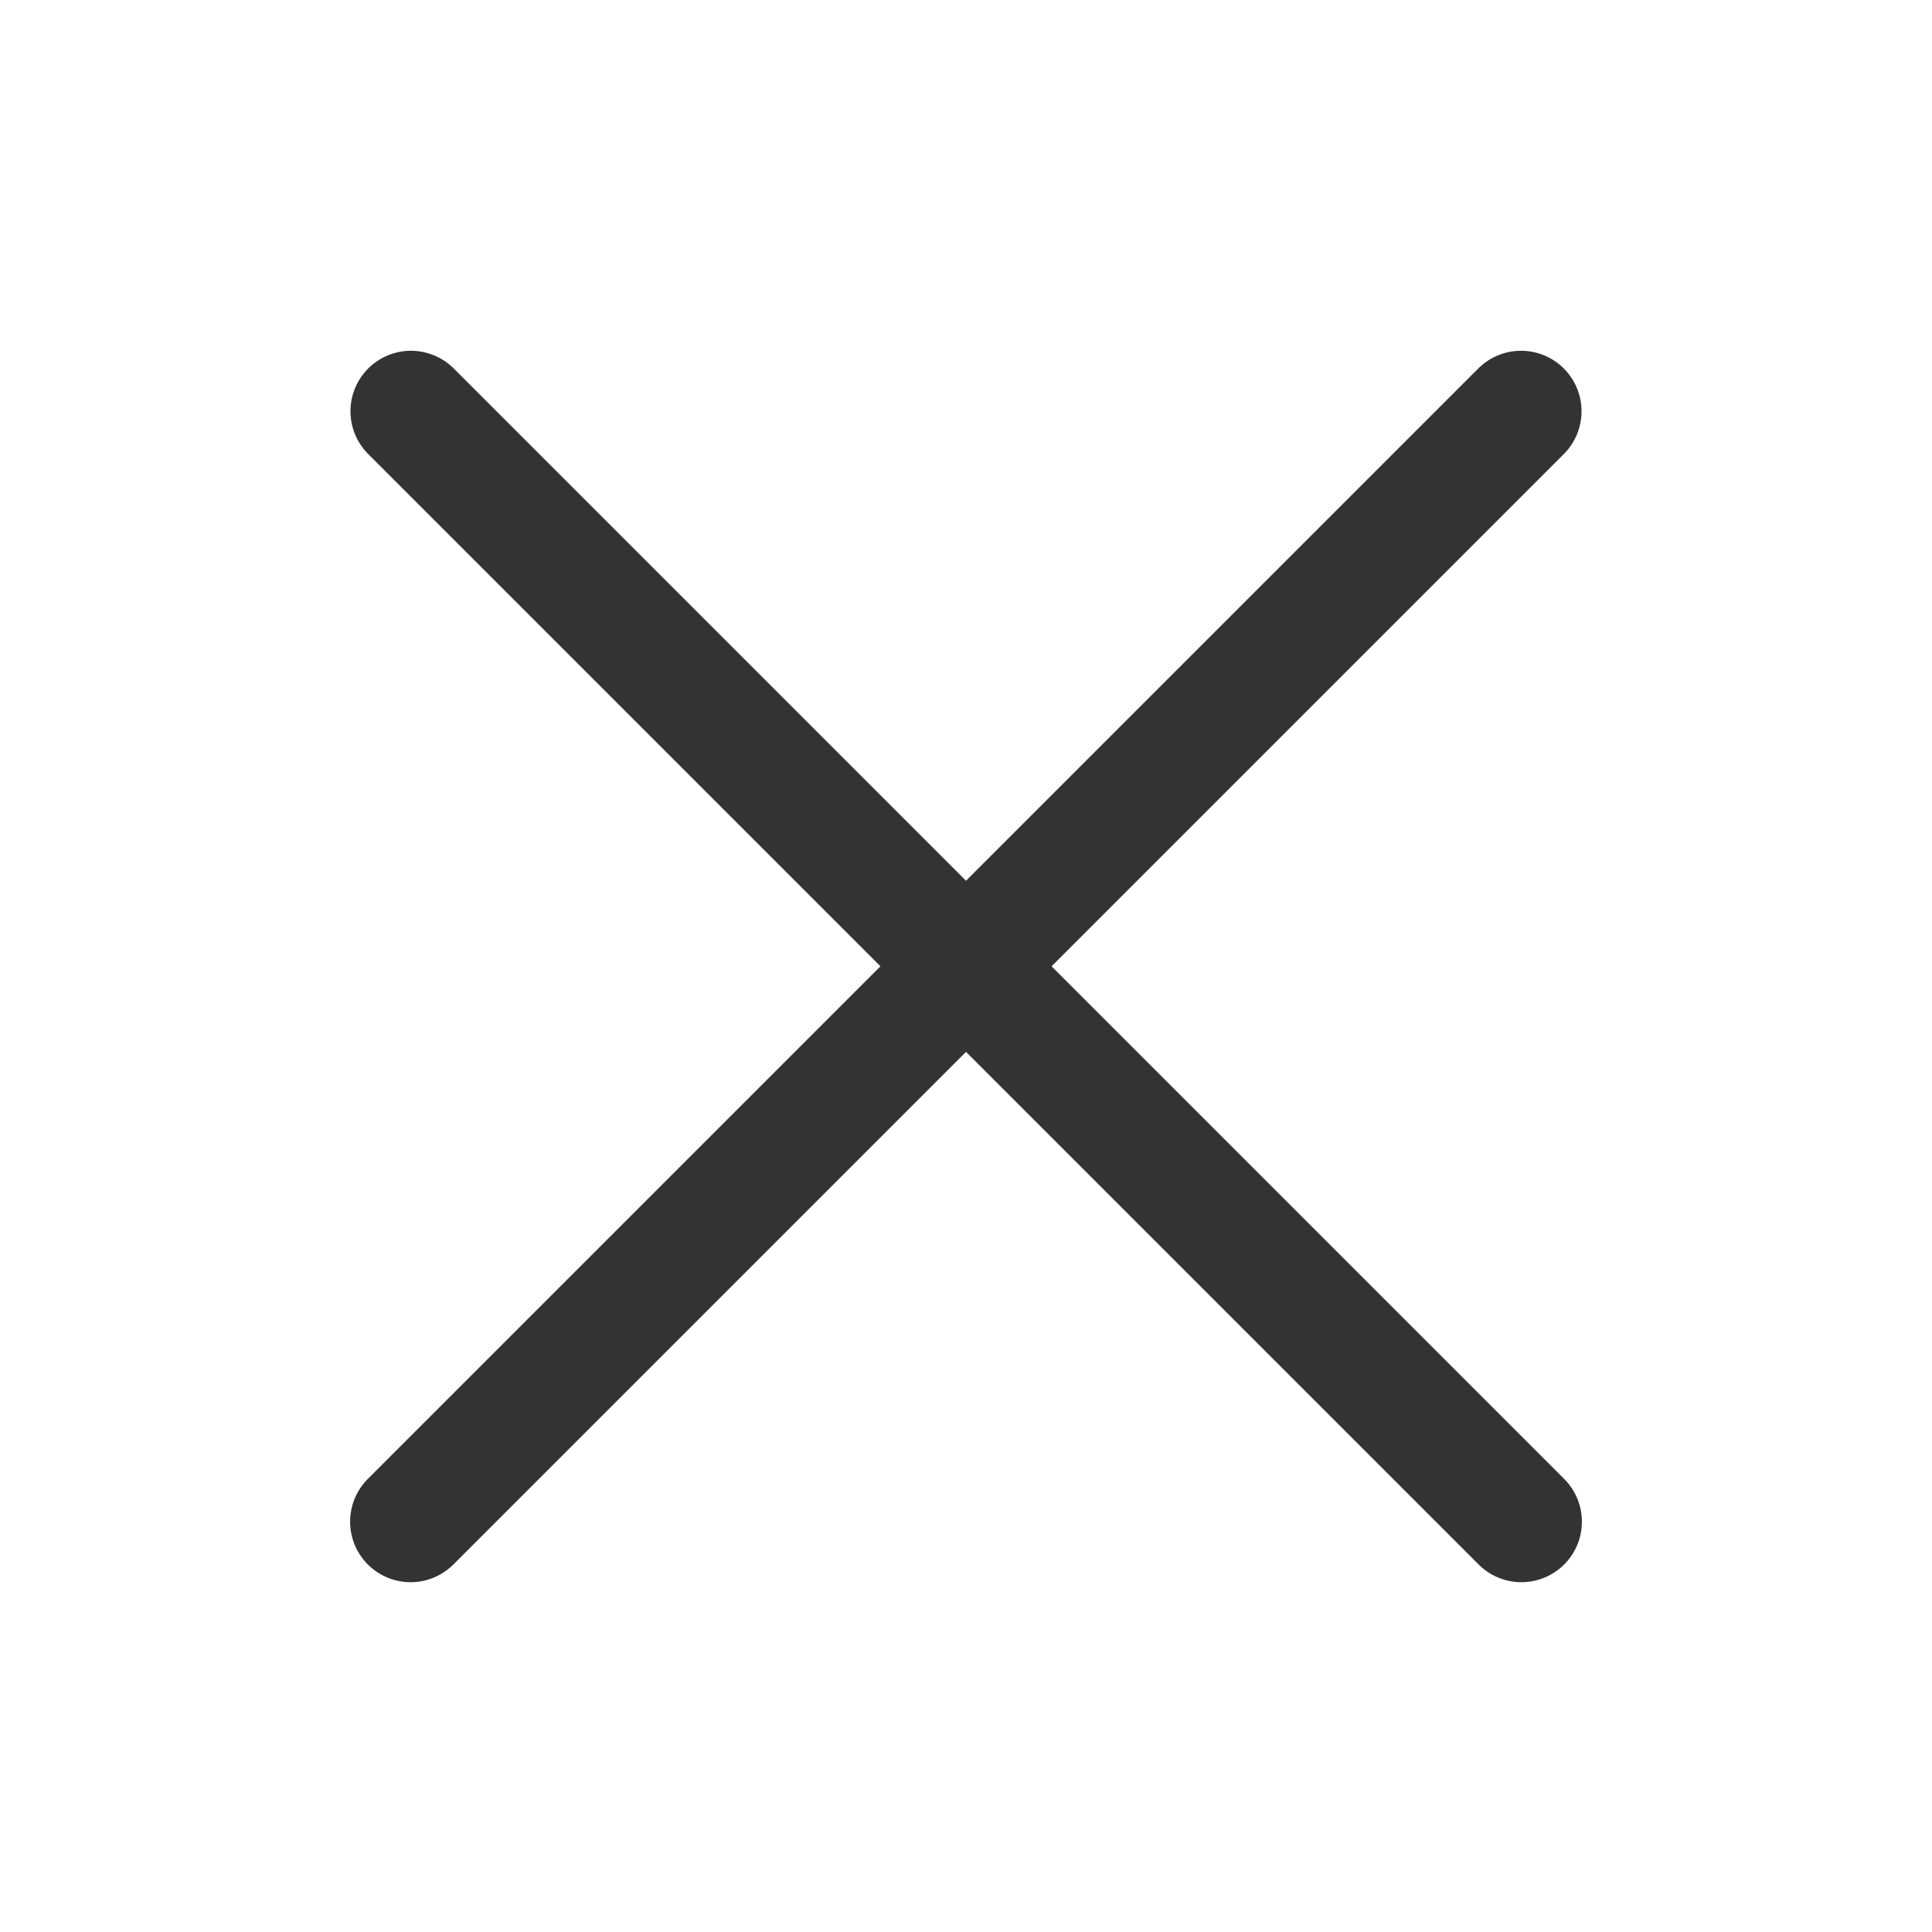 <?xml version="1.0" encoding="UTF-8" standalone="no"?>
<!DOCTYPE svg PUBLIC "-//W3C//DTD SVG 1.1//EN" "http://www.w3.org/Graphics/SVG/1.1/DTD/svg11.dtd">
<svg width="100%" height="100%" viewBox="0 0 32 32" version="1.1" xmlns="http://www.w3.org/2000/svg" xmlns:xlink="http://www.w3.org/1999/xlink" xml:space="preserve" xmlns:serif="http://www.serif.com/" style="fill-rule:evenodd;clip-rule:evenodd;stroke-linecap:round;stroke-linejoin:round;">
    <g transform="matrix(1,0,0,1,-120,-8)">
        <rect id="cart" x="0" y="0" width="1000" height="1000" style="fill:none;"/>
        <g id="cart1" serif:id="cart">
        </g>
        <g id="close">
            <g transform="matrix(0.627,0.627,-0.627,0.627,129.106,3.317)">
                <path d="M7.333,11L36.667,11" style="fill:none;fill-rule:nonzero;stroke:#333333;stroke-width:2.26px;"/>
            </g>
            <g transform="matrix(-0.627,0.627,0.627,0.627,142.894,3.317)">
                <path d="M7.333,11L36.667,11" style="fill:none;fill-rule:nonzero;stroke:#333333;stroke-width:2.26px;"/>
            </g>
        </g>
        <g id="menu">
        </g>
        <g id="search">
        </g>
    </g>
</svg>
